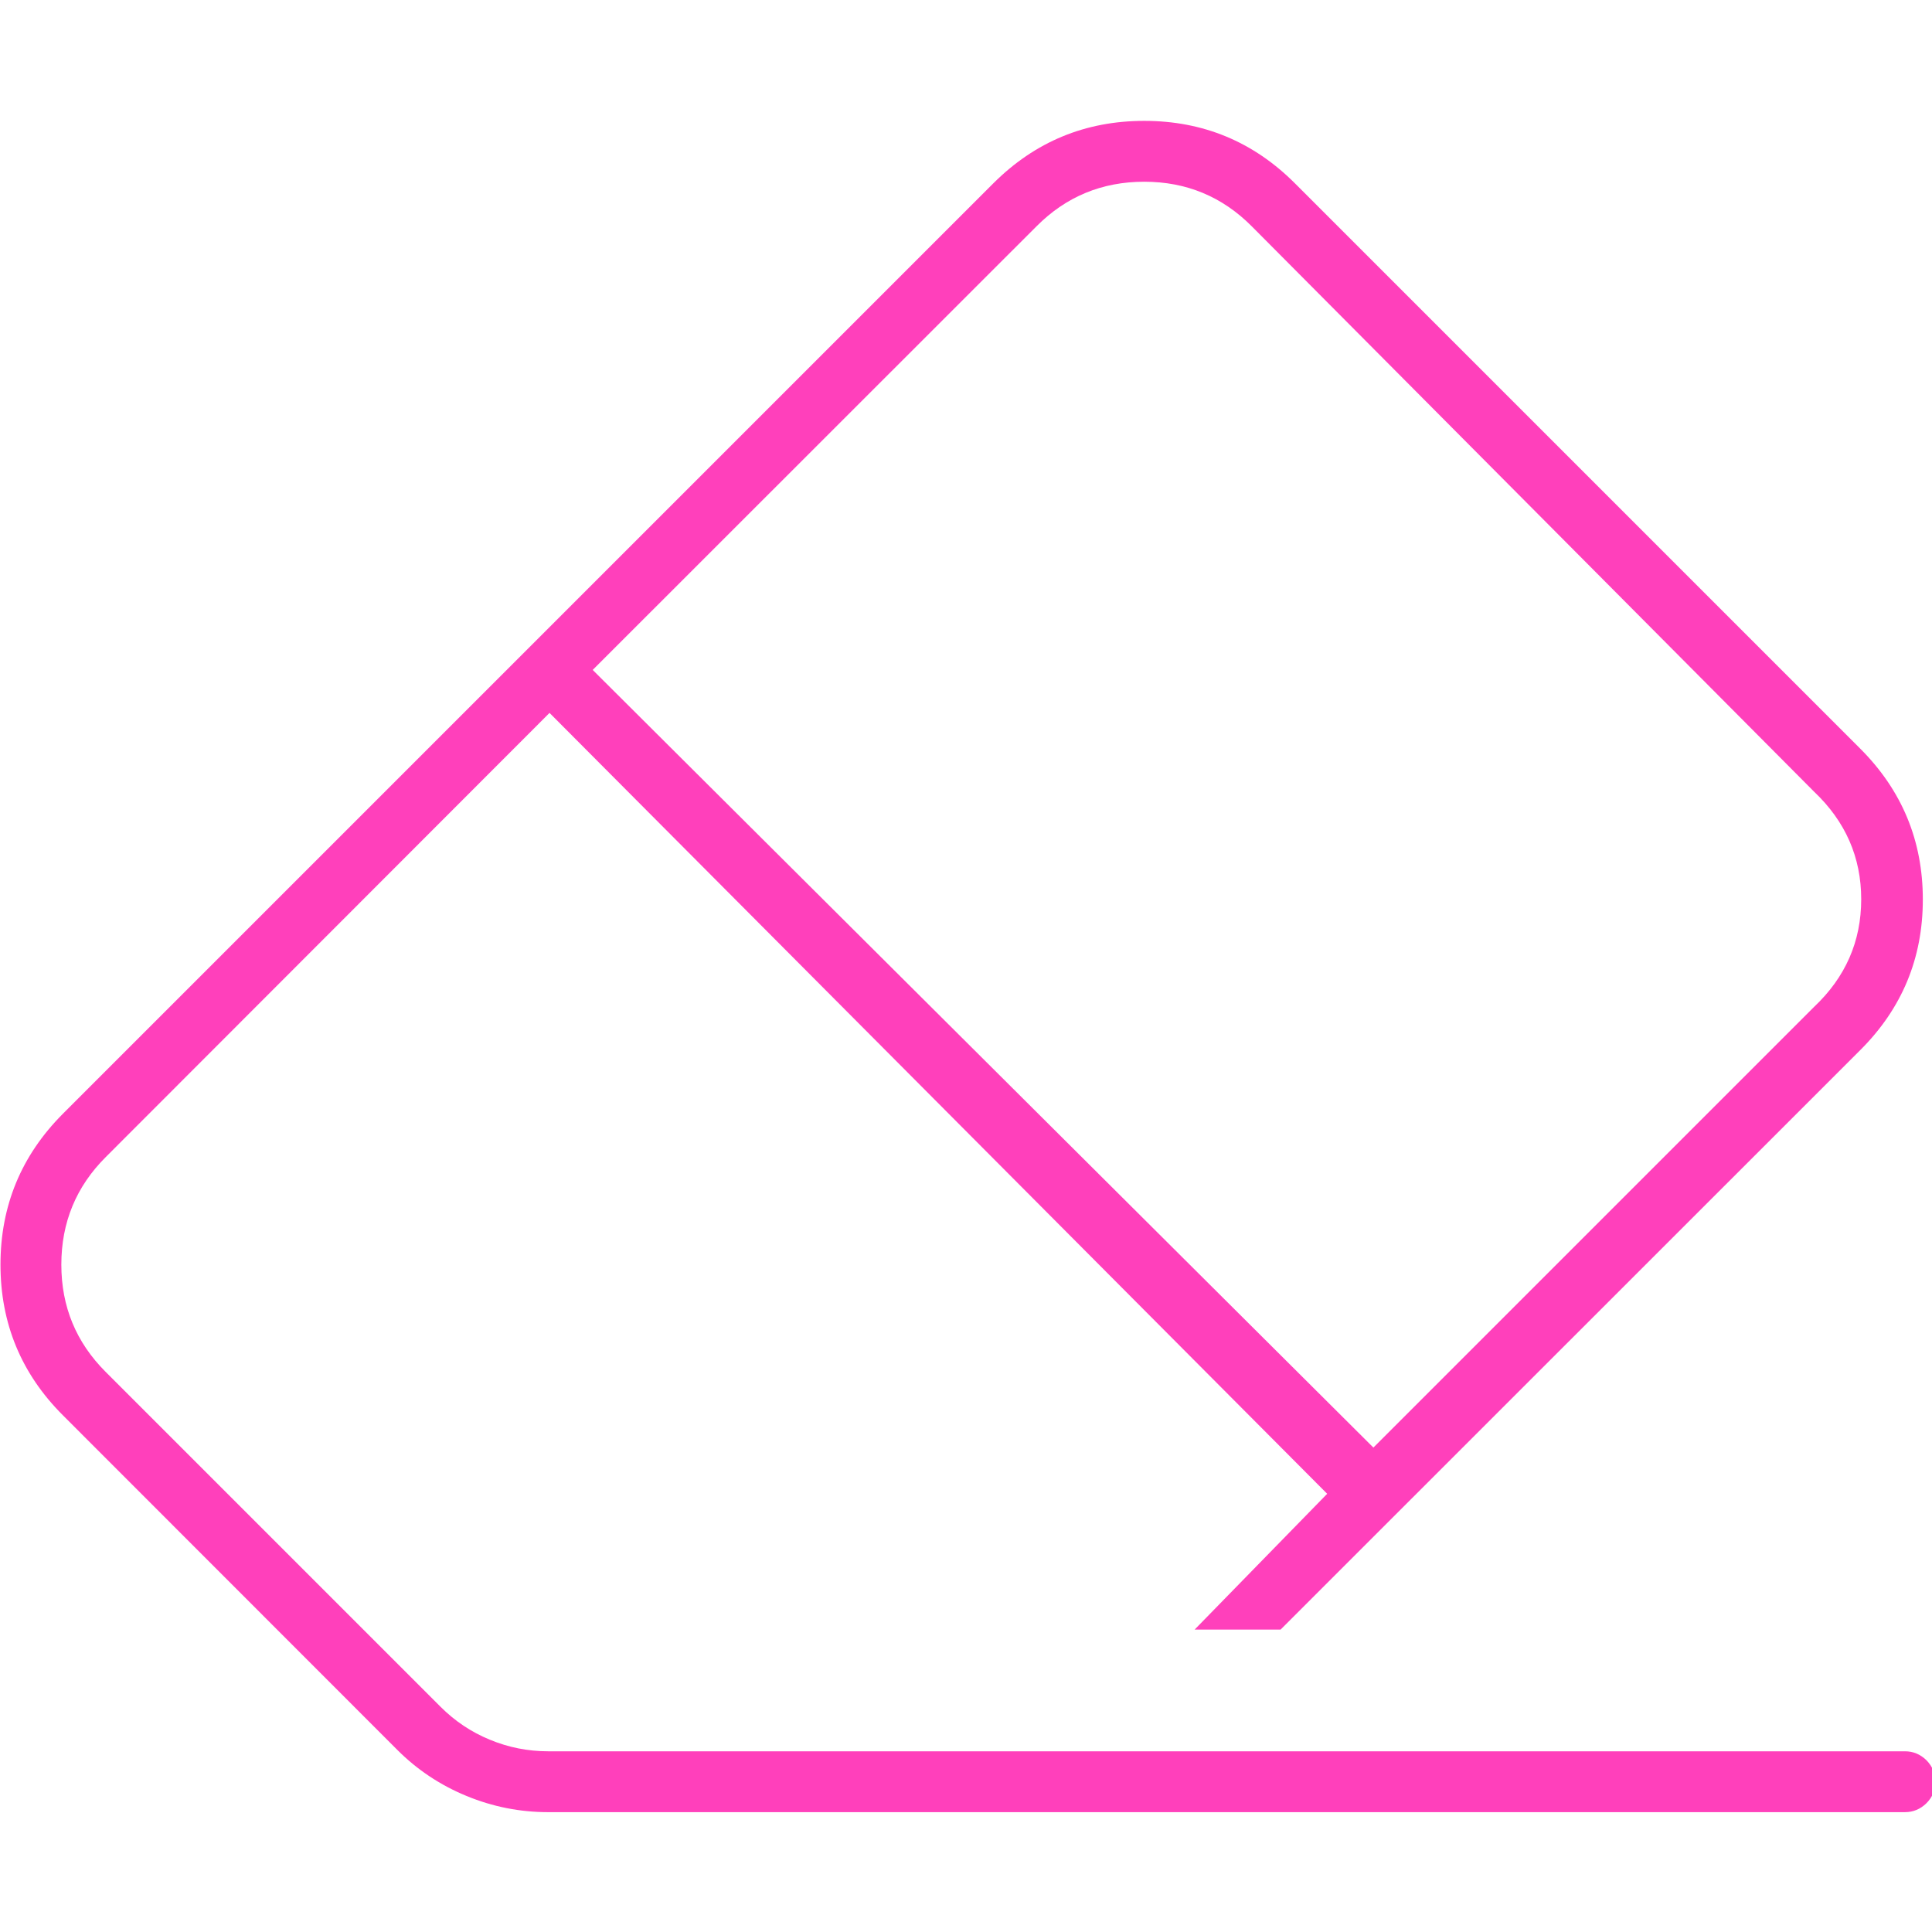<?xml version="1.0" encoding="UTF-8"?> <svg xmlns="http://www.w3.org/2000/svg" xmlns:xlink="http://www.w3.org/1999/xlink" version="1.1" preserveAspectRatio="none" x="0px" y="0px" width="64px" height="64px" viewBox="0 0 64 64"><defs><g id="Layer0_0_FILL"><path fill="#FF40BB" stroke="none" d=" M 508.7 240.05 Q 508.7 216.85 492.25 200.4 L 343.6 51.75 Q 327.2 35.35 304 35.35 280.8 35.35 264.35 51.75 L 19.7 296.4 Q 3.3 312.85 3.3 336.05 3.3 359.25 19.7 375.65 L 107.65 463.65 Q 115.5 471.5 125.85 475.75 136.15 480 147.3 480 L 504 480 Q 507.25 480 509.65 477.65 512 475.3 512 472 512 468.75 509.65 466.35 507.25 464 504 464 L 147.3 464 Q 139.3 464 131.95 460.95 124.65 457.95 119 452.3 L 31 364.3 Q 19.3 352.65 19.3 336.05 19.3 319.4 31 307.75 L 147.65 191 352.1 396.3 317.25 432 339.85 432 492.25 279.65 Q 508.7 263.25 508.7 240.05 M 480.1 268.3 L 364.25 384.15 159 179.7 275.7 63.05 Q 287.35 51.35 304 51.35 320.6 51.35 332.25 63.05 L 480.1 211.7 Q 492.5 223.45 492.5 240 492.5 256.6 480.1 268.3 Z"></path></g></defs><g transform="matrix( 0.126, 0, 0, 0.126, -0.4,-0.45) "><use xlink:href="#Layer0_0_FILL"></use></g></svg> 